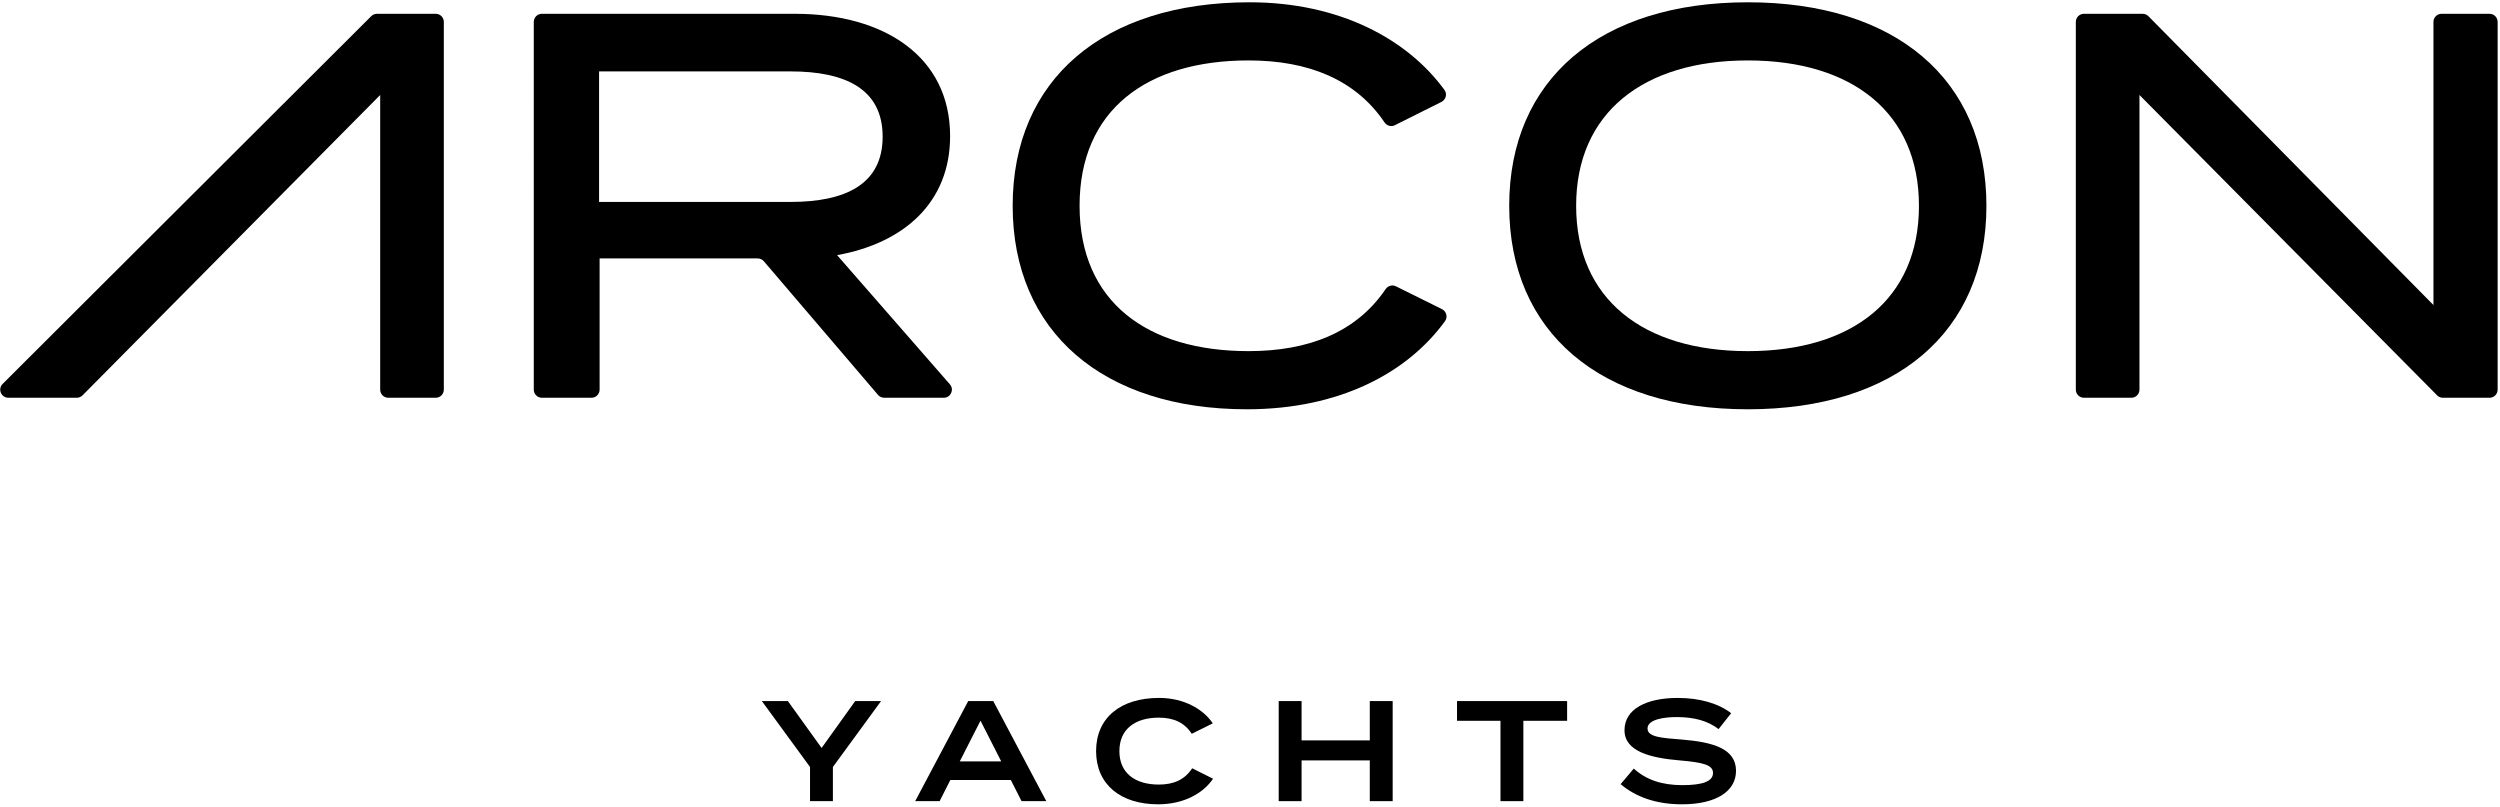 <?xml version="1.0" encoding="UTF-8"?><svg id="Layer_1" xmlns="http://www.w3.org/2000/svg" viewBox="0 0 1922 620.11"><defs><style>.cls-1{stroke-width:0px;}</style></defs><path class="cls-1" d="m675.03,303.61l-87.78-102.75c-1.18-1.39-2.91-2.18-4.74-2.18h-121.53v100.88c0,3.44-2.79,6.23-6.23,6.23h-38.15c-3.44,0-6.23-2.79-6.23-6.23V16.84c0-3.44,2.79-6.23,6.23-6.23h194.49c68.74,0,119.35,32.89,119.35,94.04,0,51.02-35.43,82.23-86.88,91.51l86.71,99.31c3.52,4.03.66,10.32-4.69,10.32h-45.83c-1.82,0-3.55-.8-4.74-2.18Zm-67.29-148.36c42.17,0,70.84-13.49,70.84-50.18s-28.67-50.18-70.84-50.18h-147.17v100.36h147.17Z"/><path class="cls-1" d="m1073.15,220.1l35.42,17.55c3.42,1.69,4.63,6.09,2.4,9.18-28.85,39.86-81.22,67.83-152.36,67.83-110.49,0-180.07-59.46-180.07-156.45S848.11,1.76,960.7,1.76c69.08,0,121.33,28.3,149.83,67.42,2.25,3.08,1.05,7.47-2.36,9.18l-35.84,17.92c-2.81,1.41-6.16.41-7.92-2.2-22.27-32.98-58.59-47.62-104.55-47.62-78.01,0-129.88,37.95-129.88,111.75s51.87,111.74,129.88,111.74c46,0,82.74-14.29,105.4-47.66,1.76-2.59,5.08-3.58,7.88-2.19Z"/><path class="cls-1" d="m1160.28,158.21c0-97.41,70-156.45,183.44-156.45s183.44,59.04,183.44,156.45-70,156.45-183.44,156.45-183.44-59.04-183.44-156.45Zm315.01,0c0-71.69-51.45-111.75-131.57-111.75s-131.98,40.06-131.98,111.75,51.45,111.74,131.98,111.74,131.57-40.06,131.57-111.74Z"/><path class="cls-1" d="m1647.27,10.61c1.67,0,3.26.67,4.43,1.85l219.14,222.07V16.84c0-3.44,2.79-6.23,6.23-6.23h36.88c3.44,0,6.23,2.79,6.23,6.23v282.73c0,3.44-2.79,6.23-6.23,6.23h-35.87c-1.66,0-3.25-.66-4.42-1.84l-228.84-230.93v226.54c0,3.44-2.79,6.23-6.23,6.23h-36.46c-3.44,0-6.23-2.79-6.23-6.23V16.84c0-3.44,2.79-6.23,6.23-6.23h45.14"/><path class="cls-1" d="m289.81,10.61h45.17c3.44,0,6.23,2.79,6.23,6.23v282.73c0,3.44-2.79,6.23-6.23,6.23h-36.46c-3.44,0-6.23-2.79-6.23-6.23V73.02S63.45,303.95,63.45,303.95c-1.17,1.18-2.76,1.84-4.42,1.84H6.42c-5.55,0-8.33-6.72-4.4-10.64L285.41,12.43c1.17-1.16,2.75-1.82,4.4-1.82Z"/><path class="cls-1" d="m605.71,538.98l25.94,36.06,25.83-36.06h19.89l-37.04,50.67v26.27h-17.58v-26.27l-37.04-50.67h20.01Z"/><path class="cls-1" d="m777.12,599.66h-46.49l-8.25,16.27h-18.79l40.78-76.95h19.24l40.78,76.95h-19.02l-8.24-16.27Zm-7.37-14.29l-15.94-31.32-15.94,31.32h31.88Z"/><path class="cls-1" d="m916.53,590.65l16.05,8.02c-7.25,10.89-22.09,19.68-42.21,19.68-28.91,0-47.7-15.29-47.7-40.9s18.79-40.89,48.47-40.89c19.35,0,34.19,8.9,41.23,19.56l-16.16,8.03c-5.5-8.57-13.85-12.42-25.28-12.42-18.24,0-30.34,8.79-30.34,25.72s12.09,25.73,30.34,25.73c11.43,0,19.9-3.75,25.61-12.53Z"/><path class="cls-1" d="m1070.68,538.98v76.95h-17.59v-31.33h-52.44v31.33h-17.58v-76.95h17.58v30.23h52.44v-30.23h17.59Z"/><path class="cls-1" d="m1204.8,554.15h-33.64v61.78h-17.59v-61.78h-33.41v-15.17h84.64v15.17Z"/><path class="cls-1" d="m1334.65,592.62c0,15.17-14.39,25.73-41.65,25.73-19.46,0-35.28-5.5-47.05-15.5l10.11-11.99c9.46,8.69,21.66,12.76,37.37,12.76s23.53-2.97,23.53-9.34-7.92-8.13-25.61-9.68c-21.99-1.87-42.43-6.7-42.43-23.19s17.14-24.84,40.89-24.84c16.82,0,31.33,4.17,41.11,11.75l-9.67,12.2c-8.47-6.48-18.91-9.12-31.44-9.23-10.44-.11-23.19,1.76-23.19,8.8,0,6.6,10.99,7.26,26.27,8.47,24.51,1.98,41.76,7.14,41.76,24.07Z"/></svg>